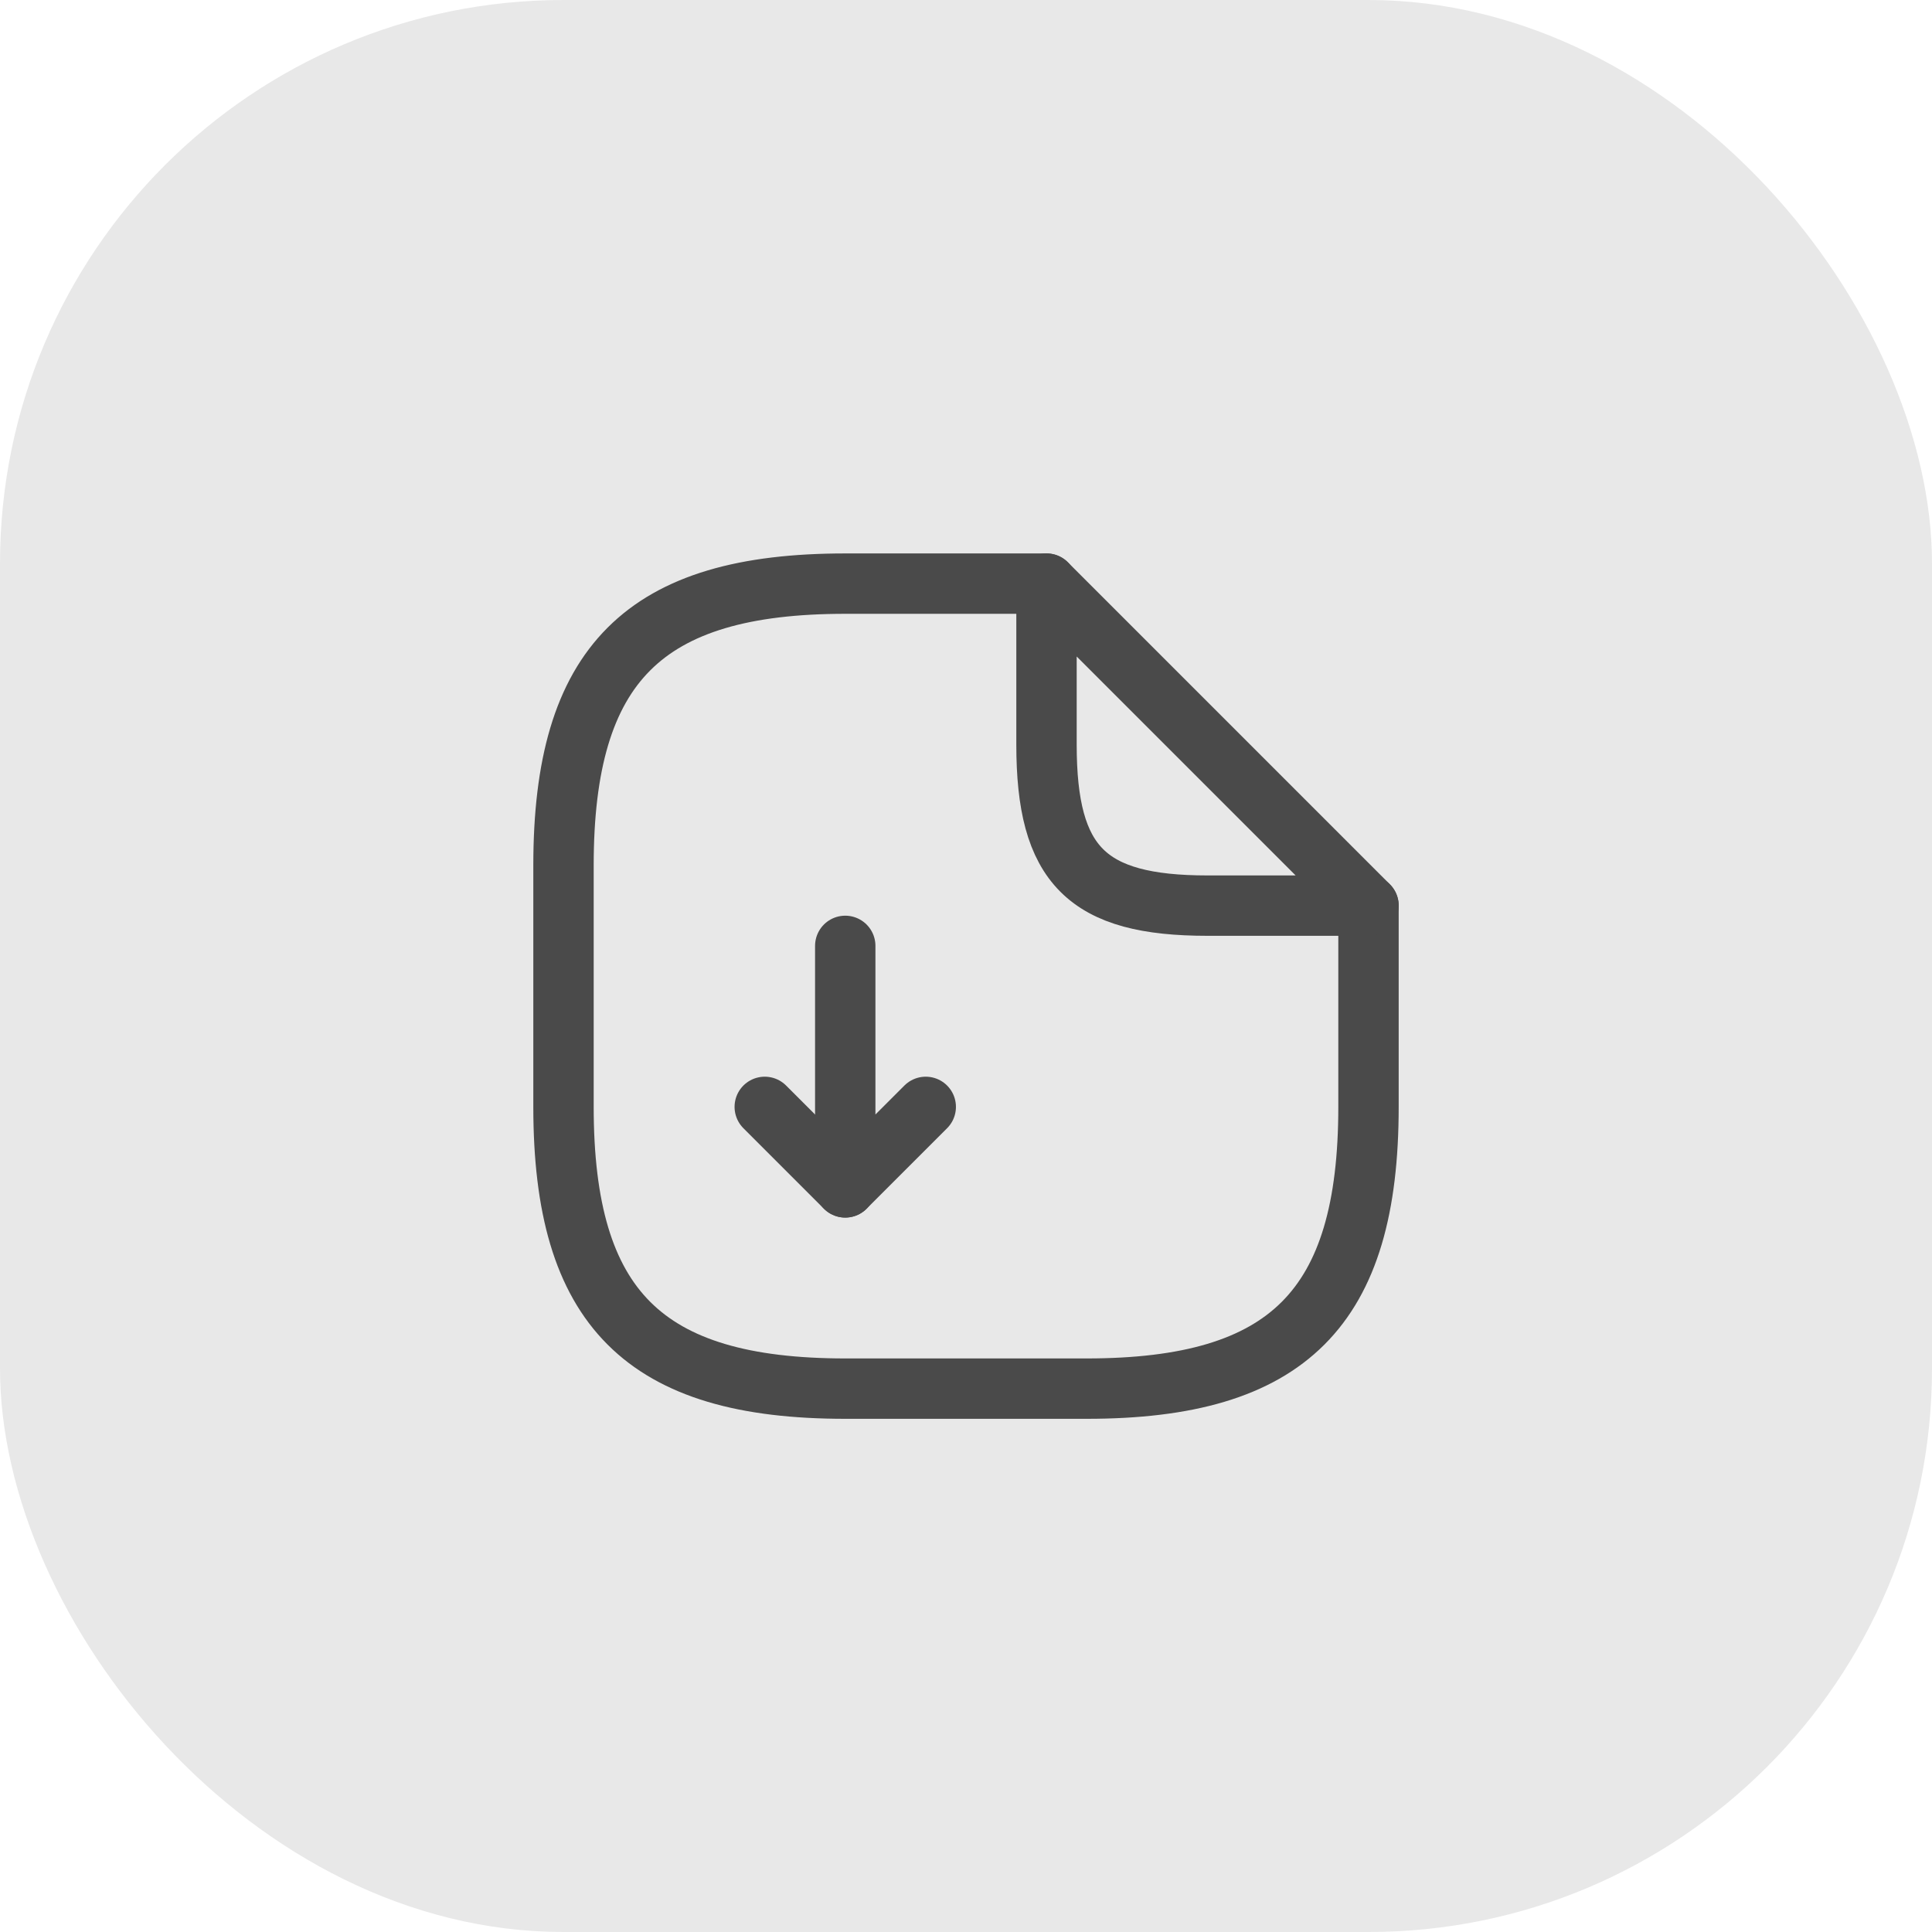 <svg width="48" height="48" viewBox="0 0 48 48" fill="none" xmlns="http://www.w3.org/2000/svg">
<rect width="48" height="48" rx="14" fill="#E8E8E8"/>
<path d="M21 23.5V29.5L23 27.5" stroke="#4A4A4A" stroke-width="1.5" stroke-linecap="round" stroke-linejoin="round"/>
<path d="M21 29.5L19 27.5" stroke="#4A4A4A" stroke-width="1.5" stroke-linecap="round" stroke-linejoin="round"/>
<path d="M34 22.5V27.5C34 32.5 32 34.5 27 34.5H21C16 34.5 14 32.5 14 27.5V21.5C14 16.5 16 14.5 21 14.5H26" stroke="#4A4A4A" stroke-width="1.5" stroke-linecap="round" stroke-linejoin="round"/>
<path d="M34 22.5H30C27 22.5 26 21.5 26 18.5V14.5L34 22.5Z" stroke="#4A4A4A" stroke-width="1.5" stroke-linecap="round" stroke-linejoin="round"/>
</svg>
